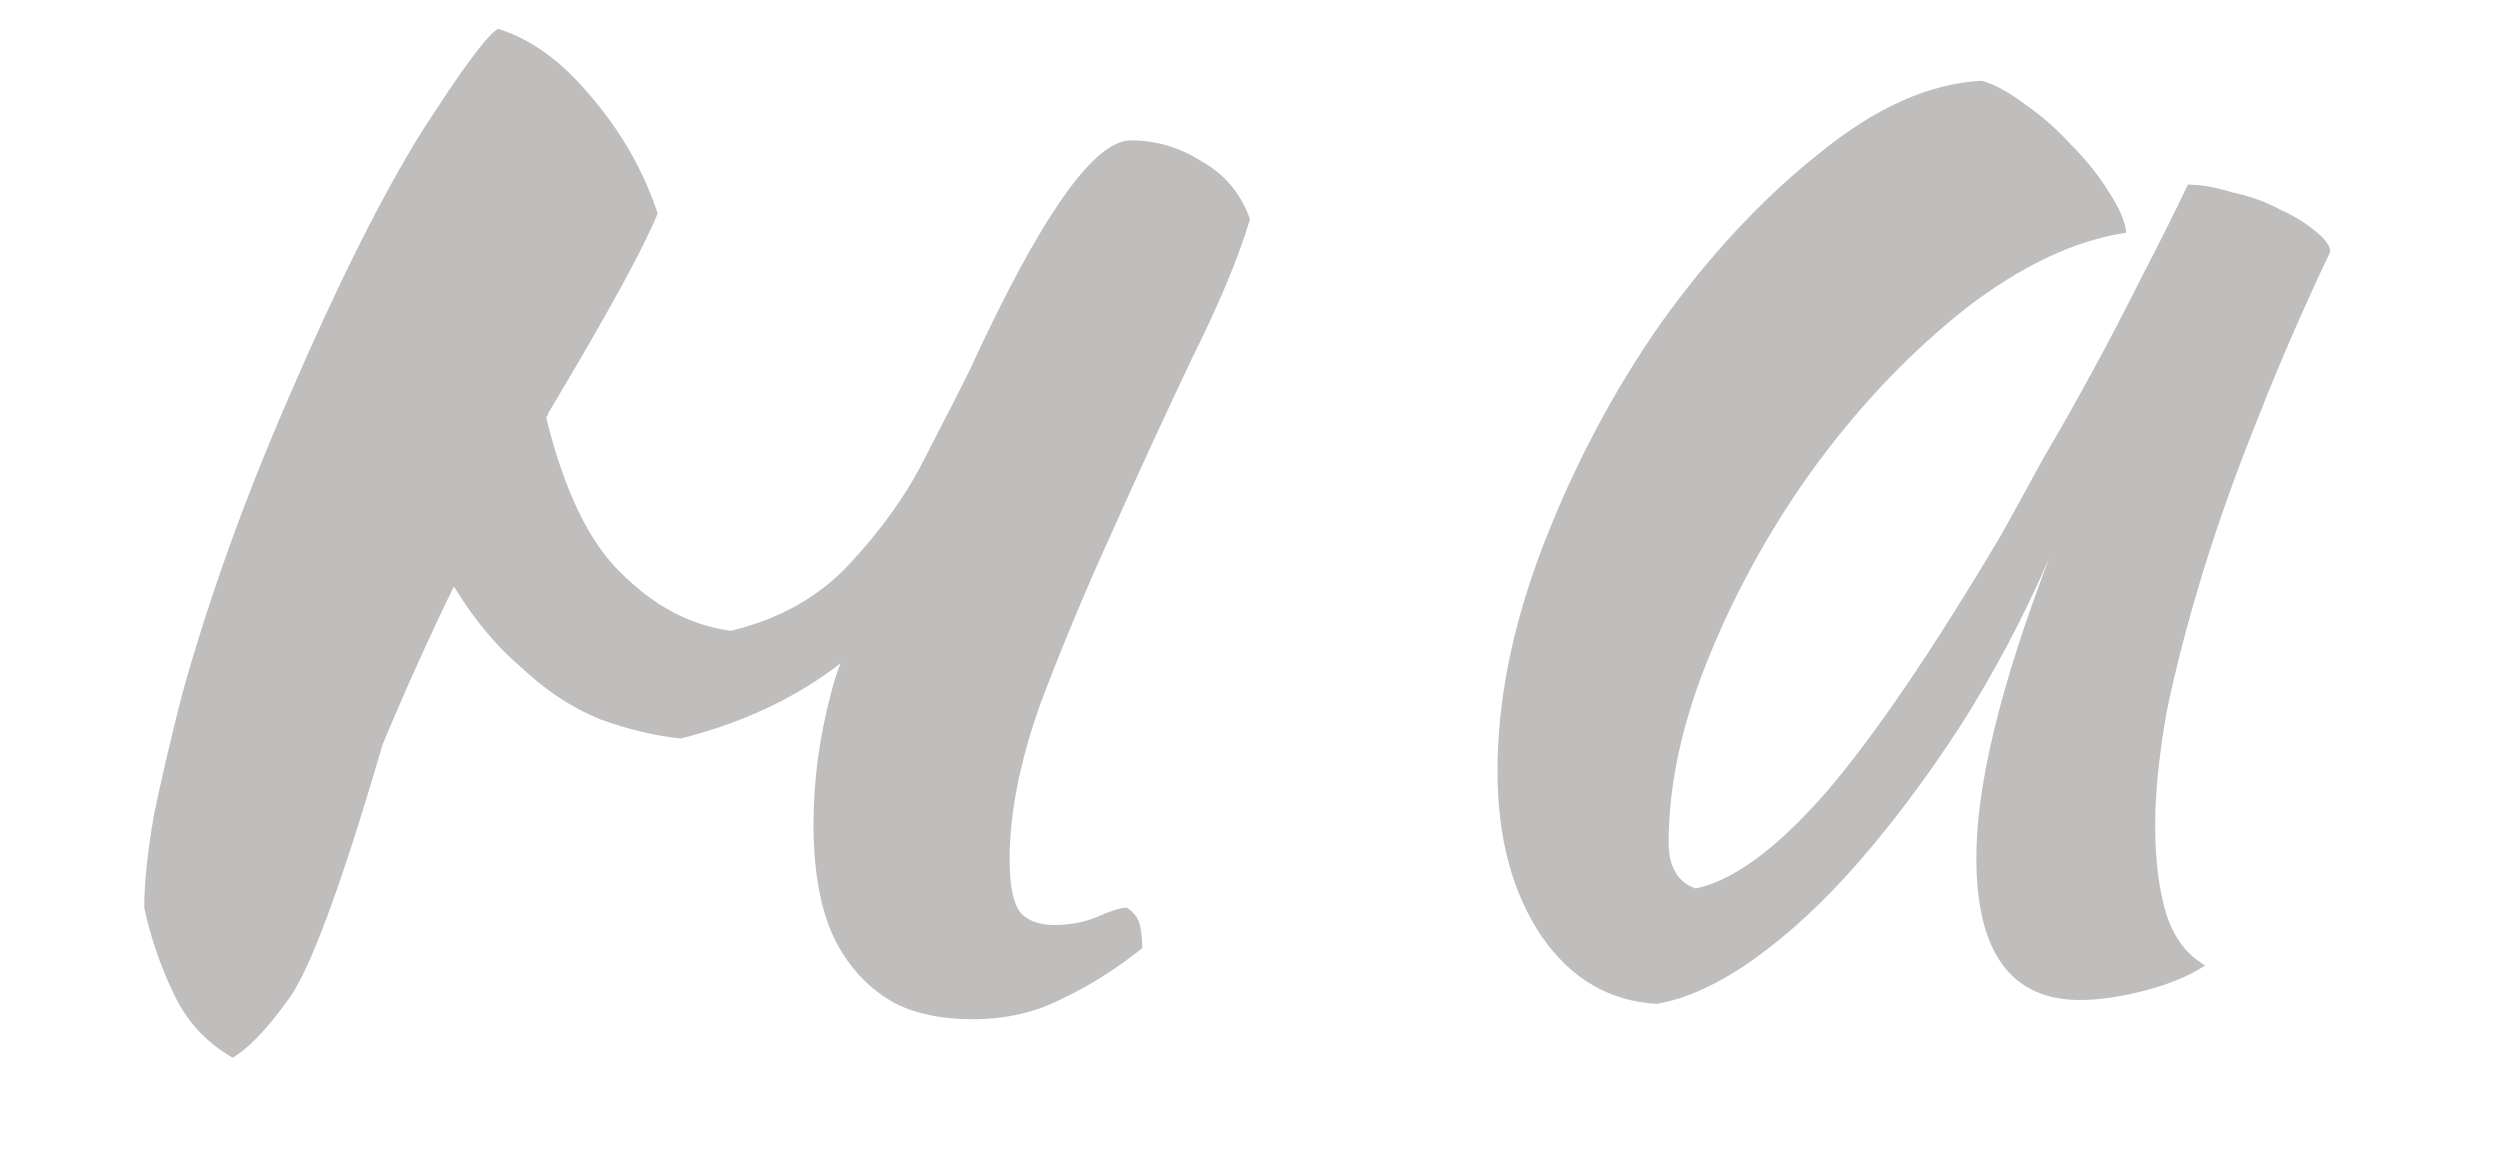 <?xml version="1.0" encoding="UTF-8"?> <svg xmlns="http://www.w3.org/2000/svg" width="13" height="6" viewBox="0 0 13 6" fill="none"><path d="M4.81 2.38C4.91 2.187 4.987 2.037 5.04 1.93C5.407 1.13 5.687 0.73 5.88 0.73C6.013 0.73 6.137 0.767 6.25 0.84C6.37 0.907 6.453 1.007 6.5 1.14C6.44 1.34 6.34 1.58 6.2 1.86C6.067 2.14 5.93 2.437 5.79 2.75C5.65 3.057 5.523 3.36 5.41 3.66C5.303 3.96 5.25 4.23 5.25 4.47C5.25 4.61 5.27 4.703 5.31 4.75C5.35 4.79 5.407 4.81 5.48 4.81C5.56 4.81 5.633 4.797 5.7 4.77C5.773 4.737 5.827 4.72 5.86 4.72C5.9 4.747 5.923 4.78 5.93 4.82C5.937 4.86 5.94 4.897 5.94 4.93C5.807 5.037 5.67 5.123 5.53 5.19C5.39 5.263 5.233 5.3 5.06 5.3C4.9 5.3 4.767 5.273 4.66 5.22C4.56 5.167 4.477 5.093 4.41 5C4.343 4.907 4.297 4.8 4.27 4.68C4.243 4.56 4.23 4.43 4.23 4.29C4.23 4.063 4.26 3.837 4.32 3.61C4.333 3.557 4.35 3.503 4.37 3.45C4.137 3.63 3.86 3.76 3.54 3.84C3.407 3.827 3.267 3.793 3.12 3.74C2.973 3.68 2.837 3.59 2.71 3.47C2.583 3.363 2.467 3.223 2.36 3.05C2.233 3.31 2.11 3.583 1.99 3.87C1.77 4.623 1.603 5.07 1.49 5.21C1.383 5.357 1.29 5.453 1.21 5.5C1.07 5.42 0.967 5.307 0.9 5.16C0.833 5.02 0.783 4.873 0.75 4.72C0.75 4.593 0.767 4.433 0.8 4.24C0.84 4.047 0.89 3.833 0.95 3.6C1.017 3.36 1.097 3.11 1.19 2.85C1.283 2.59 1.387 2.33 1.5 2.07C1.753 1.483 1.983 1.023 2.19 0.69C2.403 0.357 2.537 0.177 2.59 0.15C2.763 0.203 2.927 0.323 3.08 0.51C3.233 0.69 3.347 0.89 3.42 1.11C3.347 1.29 3.157 1.637 2.85 2.15C2.85 2.157 2.847 2.163 2.84 2.17C2.933 2.55 3.063 2.82 3.23 2.98C3.403 3.153 3.593 3.253 3.8 3.28C4.053 3.22 4.26 3.103 4.42 2.93C4.587 2.75 4.717 2.567 4.81 2.38ZM11.377 0.96C11.444 0.96 11.52 0.973 11.607 1C11.7 1.02 11.784 1.05 11.857 1.09C11.93 1.123 11.99 1.16 12.037 1.2C12.09 1.24 12.117 1.277 12.117 1.31C11.984 1.59 11.86 1.873 11.747 2.16C11.634 2.44 11.537 2.71 11.457 2.97C11.377 3.23 11.314 3.473 11.267 3.7C11.227 3.927 11.207 4.123 11.207 4.29C11.207 4.477 11.227 4.633 11.267 4.76C11.307 4.88 11.374 4.967 11.467 5.02C11.387 5.073 11.284 5.117 11.157 5.15C11.03 5.183 10.917 5.2 10.817 5.2C10.457 5.2 10.277 4.953 10.277 4.46C10.277 4.08 10.404 3.56 10.657 2.9C10.524 3.207 10.37 3.497 10.197 3.77C10.024 4.037 9.847 4.273 9.667 4.48C9.487 4.687 9.304 4.857 9.117 4.99C8.937 5.117 8.77 5.193 8.617 5.22C8.37 5.207 8.17 5.09 8.017 4.87C7.864 4.643 7.787 4.357 7.787 4.01C7.787 3.637 7.867 3.243 8.027 2.83C8.187 2.417 8.39 2.033 8.637 1.68C8.89 1.327 9.164 1.033 9.457 0.8C9.75 0.56 10.034 0.433 10.307 0.42C10.374 0.44 10.447 0.48 10.527 0.54C10.614 0.6 10.694 0.67 10.767 0.75C10.847 0.83 10.914 0.913 10.967 1C11.02 1.08 11.05 1.15 11.057 1.21C10.79 1.25 10.514 1.38 10.227 1.6C9.947 1.82 9.69 2.087 9.457 2.4C9.23 2.707 9.044 3.037 8.897 3.39C8.75 3.743 8.677 4.073 8.677 4.38C8.677 4.507 8.724 4.587 8.817 4.62C9.01 4.58 9.234 4.417 9.487 4.13C9.74 3.837 10.047 3.387 10.407 2.78C10.474 2.66 10.547 2.527 10.627 2.38C10.714 2.233 10.8 2.08 10.887 1.92C10.974 1.76 11.057 1.6 11.137 1.44C11.224 1.273 11.304 1.113 11.377 0.96Z" fill="#B0ACAC" fill-opacity="0.8"></path></svg> 